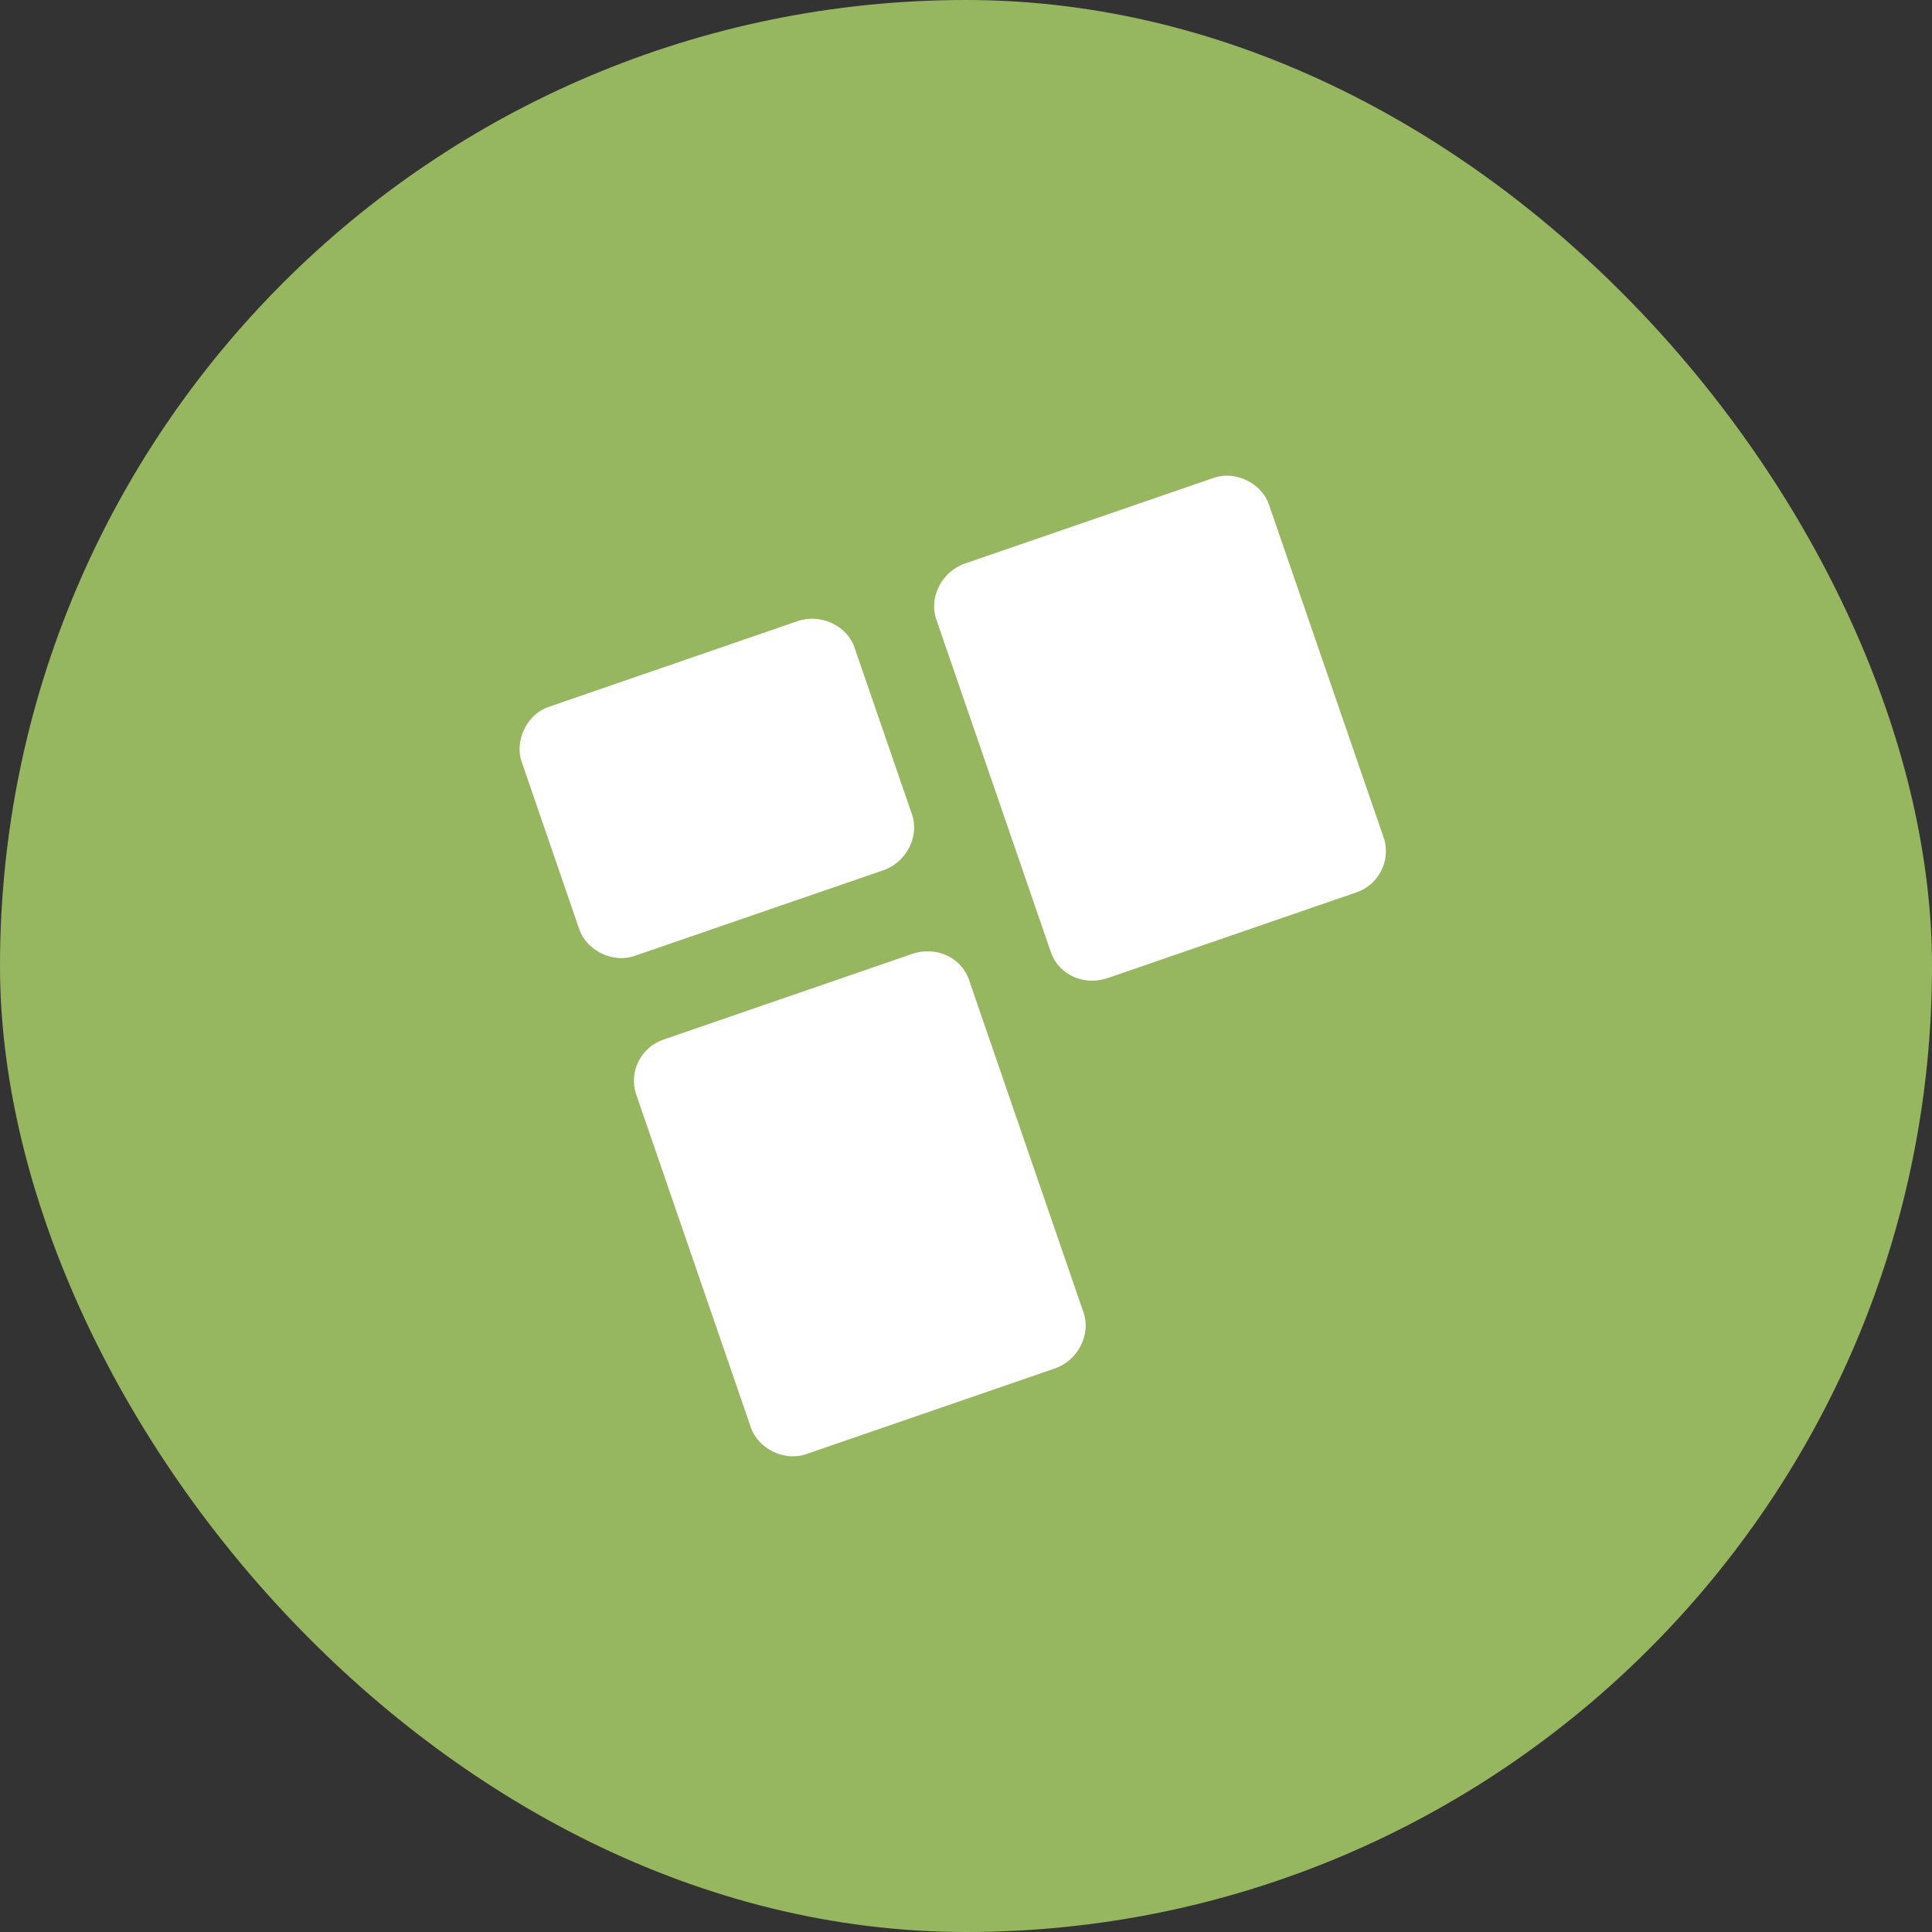 <svg width="36" height="36" viewBox="0 0 36 36" fill="none" xmlns="http://www.w3.org/2000/svg">
<rect x="0" y="0" width="36" height="36" fill="#333333" stroke="none"/>
<g id="Logo">
<rect id="bg" width="36" height="36" rx="18" fill="#96B760"/>
<mask id="mask0_17_1720" style="mask-type:luminance" maskUnits="userSpaceOnUse" x="0" y="0" width="36" height="36">
<rect id="bg_2" width="36" height="36" rx="18" fill="white"/>
</mask>
<g mask="url(#mask0_17_1720)">
<path id="&#238;&#161;&#177;" fill-rule="evenodd" clip-rule="evenodd" d="M20.64 18.225C20.205 18.374 19.73 18.173 19.58 17.738L17.445 11.537C17.307 11.138 17.545 10.65 17.98 10.501L22.622 8.902C23.021 8.765 23.508 9.003 23.645 9.402L25.781 15.603C25.93 16.038 25.68 16.489 25.281 16.626L20.64 18.225ZM11.818 17.814C11.419 17.952 10.932 17.714 10.794 17.315L9.721 14.196C9.583 13.797 9.821 13.31 10.22 13.173L14.861 11.574C15.297 11.425 15.784 11.662 15.921 12.061L16.995 15.18C17.133 15.579 16.895 16.066 16.46 16.216L11.818 17.814ZM13.991 26.598C14.128 26.997 14.616 27.235 15.015 27.098L19.656 25.499C20.091 25.349 20.329 24.862 20.192 24.463L18.057 18.262C17.907 17.827 17.432 17.625 16.997 17.775L12.355 19.374C11.956 19.511 11.706 19.962 11.856 20.397L13.991 26.598Z" fill="white"/>
</g>
</g>
</svg>
